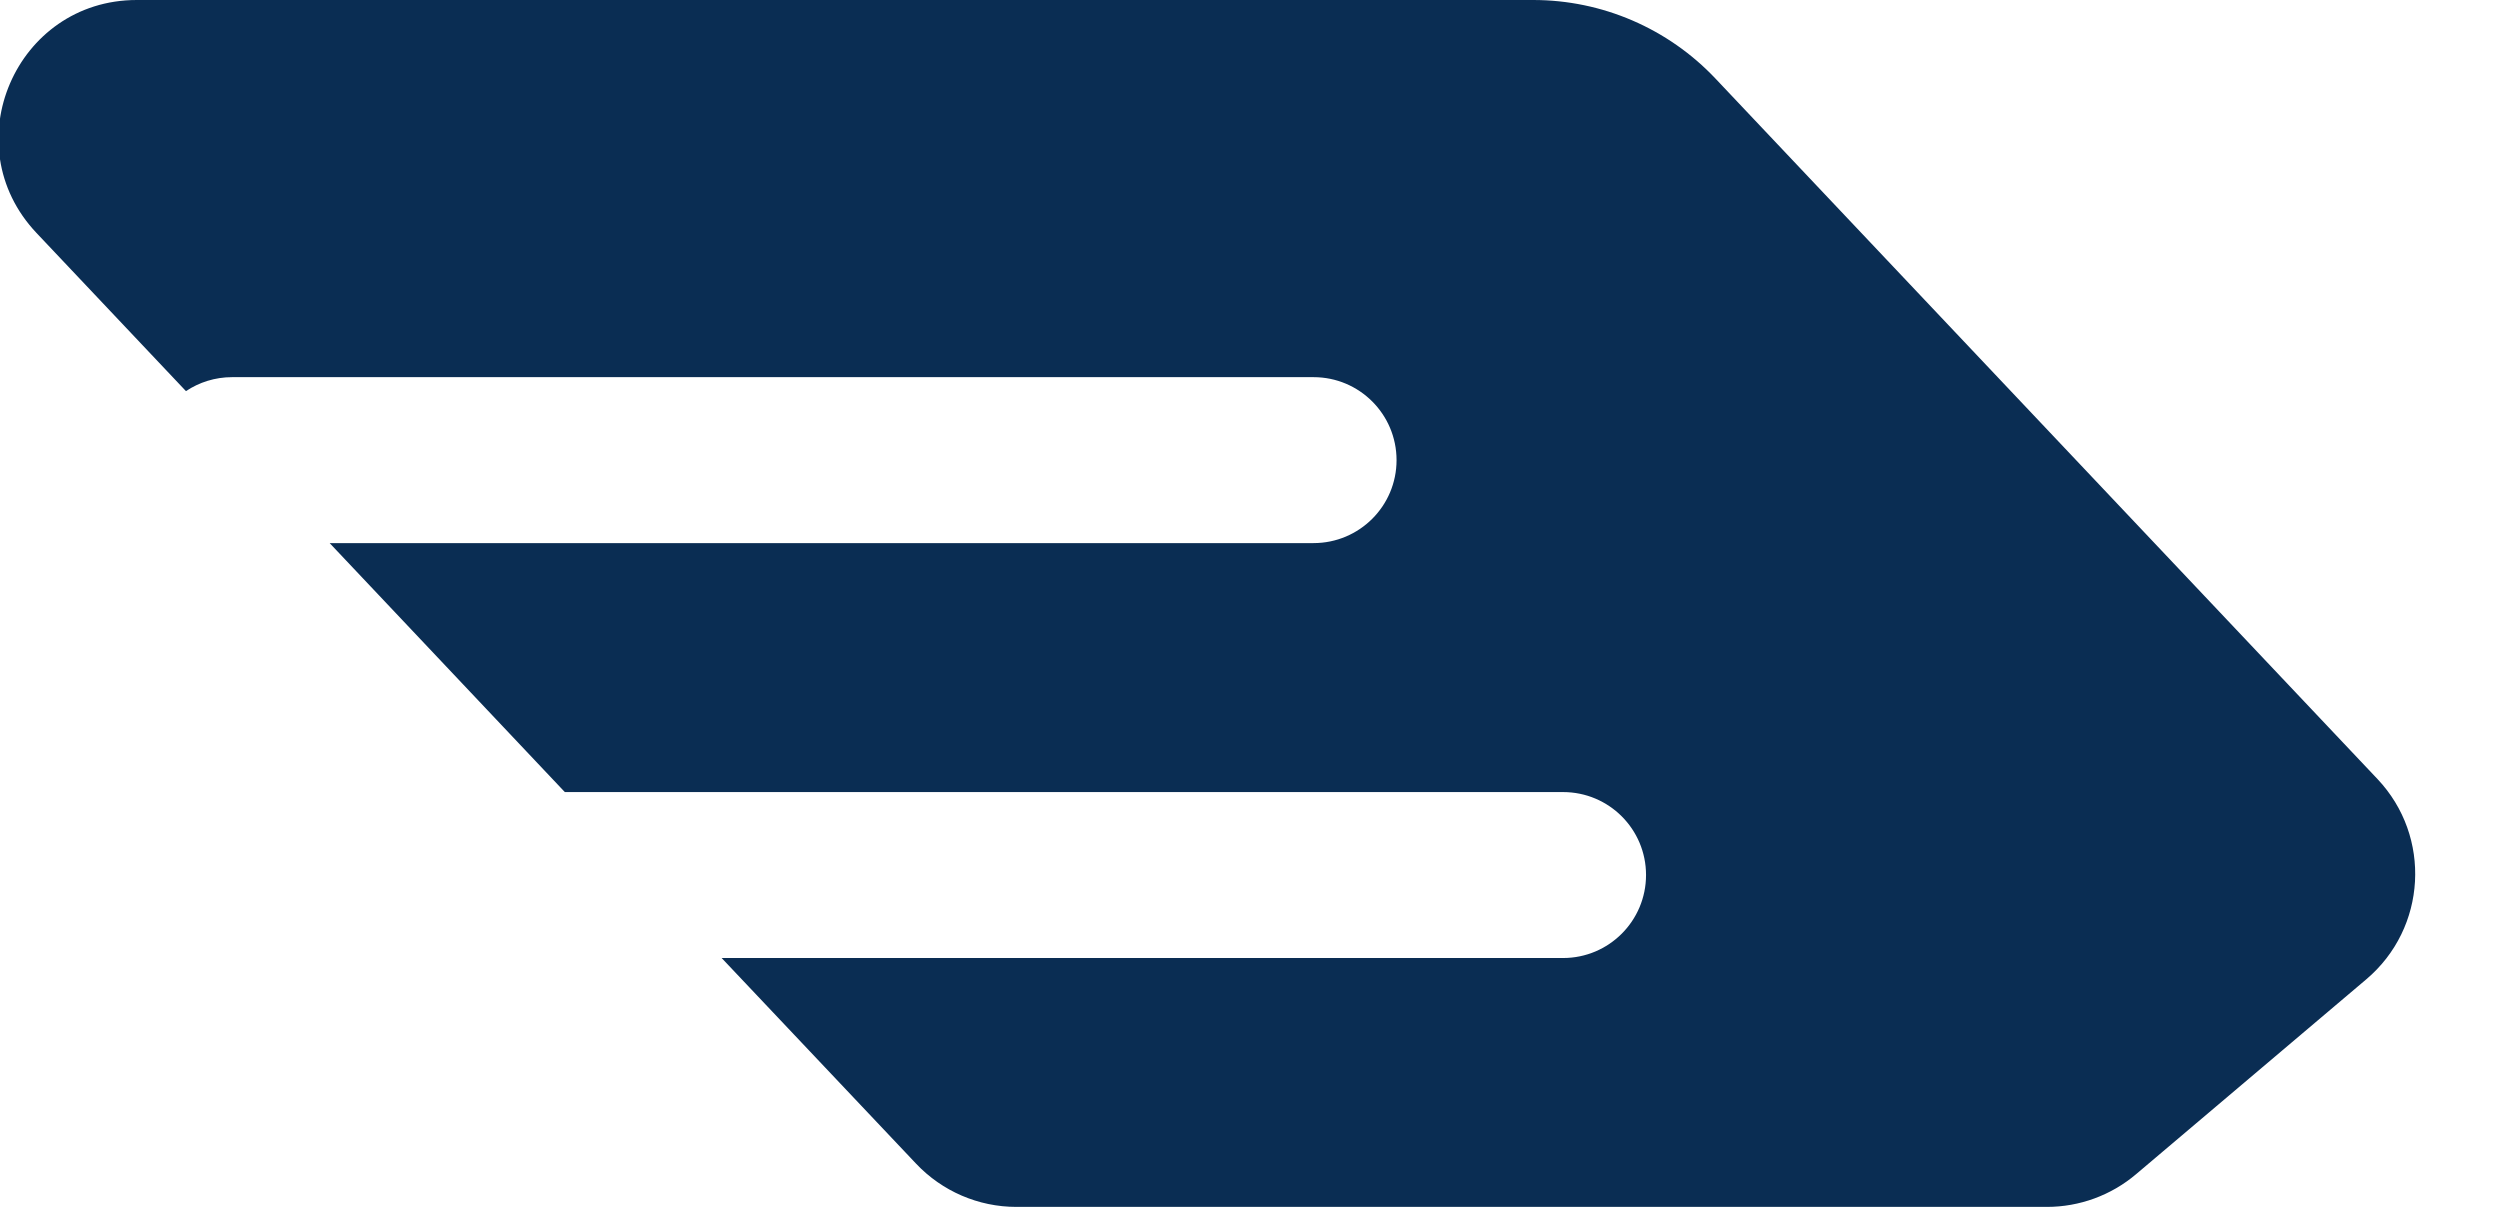 <svg width="29" height="14" viewBox="0 0 29 14" fill="none" xmlns="http://www.w3.org/2000/svg">
<path fill-rule="evenodd" clip-rule="evenodd" d="M17.785 0H1.587C0.182 0 -0.542 1.68 0.423 2.702L2.157 4.537C2.31 4.435 2.494 4.375 2.692 4.375H15.237C15.769 4.375 16.2 4.806 16.2 5.338C16.2 5.869 15.769 6.3 15.237 6.3H3.824L6.552 9.188H18.132C18.663 9.188 19.094 9.618 19.094 10.15C19.094 10.682 18.663 11.113 18.132 11.113H8.371L10.626 13.498C10.929 13.819 11.35 14 11.79 14H23.744C24.122 14 24.489 13.866 24.778 13.621L27.449 11.36C28.151 10.766 28.21 9.705 27.579 9.037L19.899 0.911C19.35 0.33 18.585 0 17.785 0Z" fill="#0A2D53"/>
</svg>
